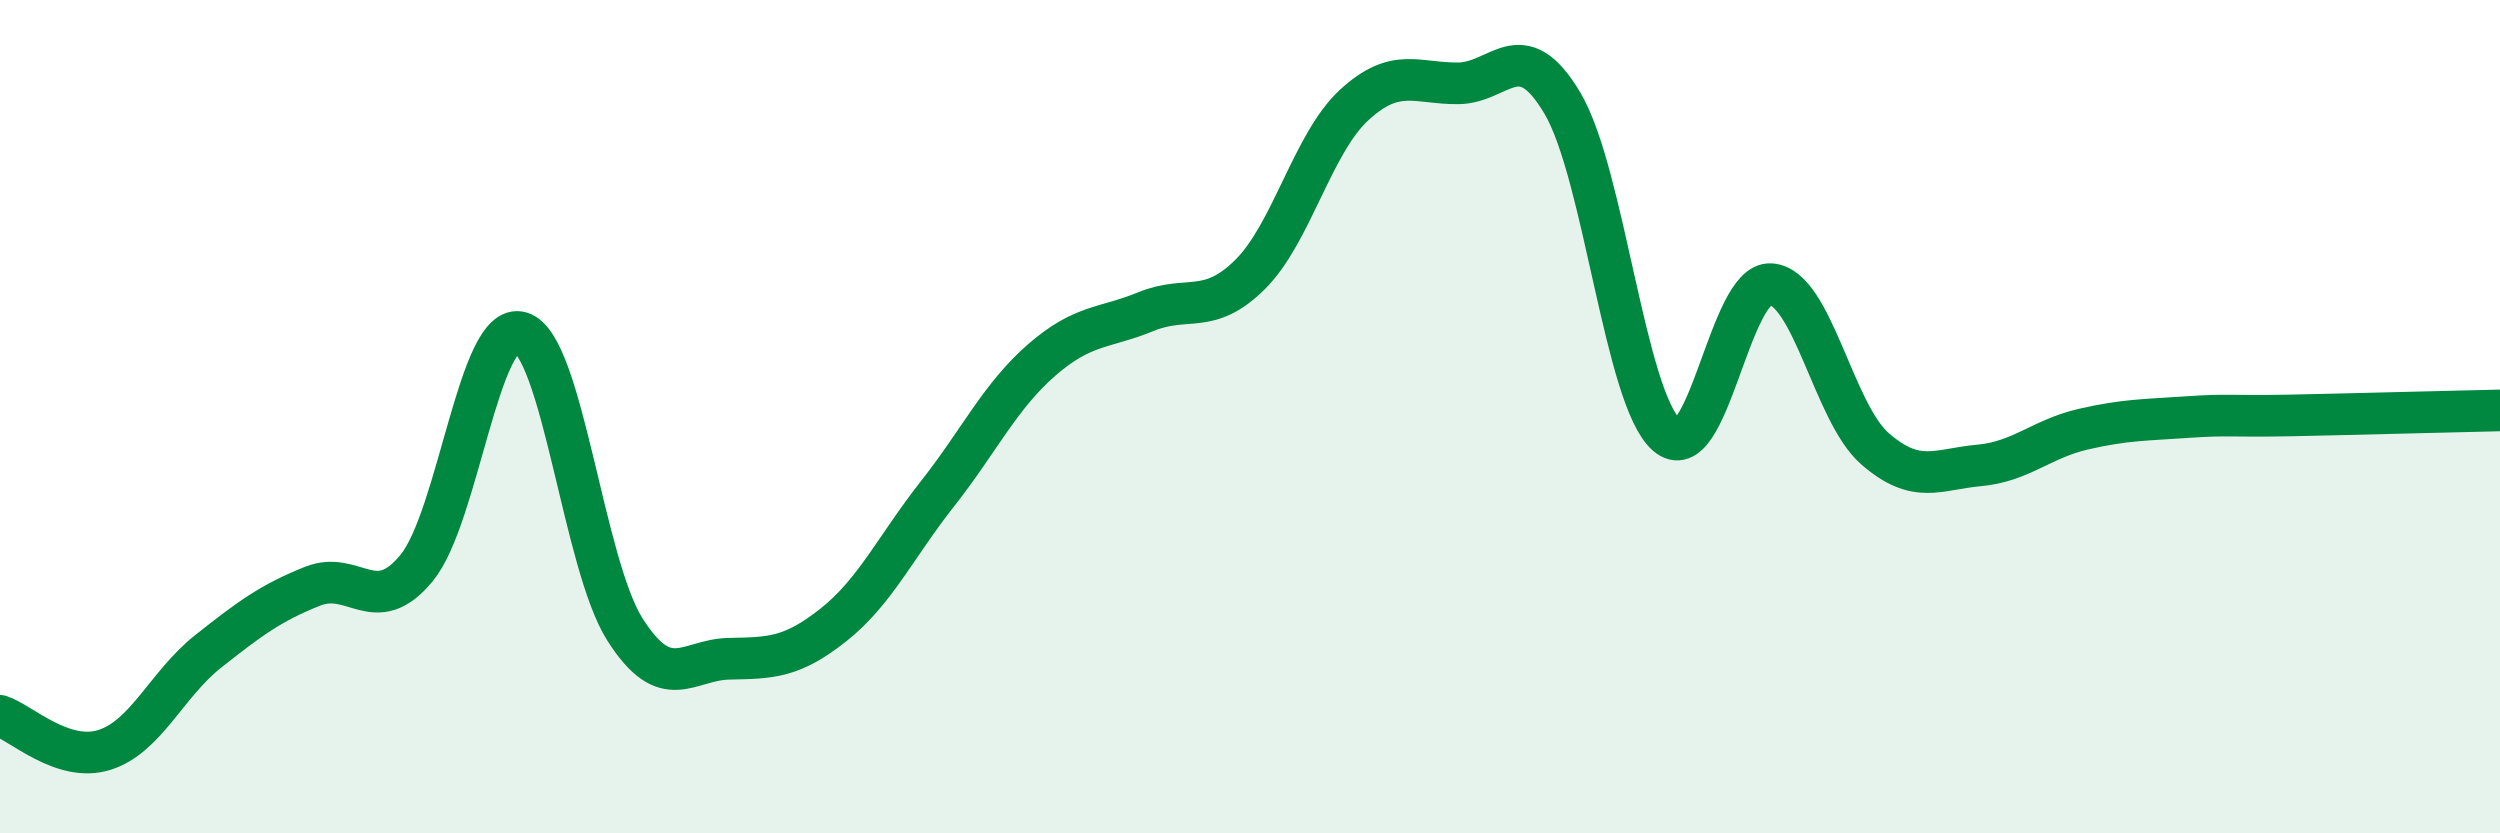 
    <svg width="60" height="20" viewBox="0 0 60 20" xmlns="http://www.w3.org/2000/svg">
      <path
        d="M 0,17.18 C 0.5,17.34 1.5,18.31 2.5,18 C 3.5,17.69 4,16.42 5,15.63 C 6,14.84 6.5,14.47 7.5,14.07 C 8.5,13.67 9,14.85 10,13.63 C 11,12.41 11.5,7.68 12.5,7.98 C 13.5,8.28 14,13.54 15,15.11 C 16,16.68 16.5,15.83 17.5,15.81 C 18.5,15.79 19,15.79 20,15 C 21,14.21 21.5,13.12 22.5,11.85 C 23.5,10.58 24,9.51 25,8.64 C 26,7.77 26.5,7.89 27.5,7.48 C 28.5,7.07 29,7.58 30,6.59 C 31,5.6 31.5,3.44 32.5,2.52 C 33.5,1.6 34,2.01 35,2 C 36,1.99 36.5,0.79 37.5,2.48 C 38.5,4.17 39,9.57 40,10.44 C 41,11.31 41.5,6.75 42.5,6.82 C 43.5,6.89 44,9.9 45,10.77 C 46,11.64 46.5,11.26 47.5,11.17 C 48.5,11.08 49,10.53 50,10.3 C 51,10.07 51.5,10.08 52.5,10.01 C 53.5,9.94 53.5,10 55,9.97 C 56.5,9.94 59,9.87 60,9.85L60 20L0 20Z"
        fill="#008740"
        opacity="0.1"
        stroke-linecap="round"
        stroke-linejoin="round"
      />
      <path
        d="M 0,17.18 C 0.5,17.34 1.5,18.31 2.5,18 C 3.5,17.69 4,16.42 5,15.63 C 6,14.84 6.5,14.47 7.5,14.07 C 8.5,13.67 9,14.85 10,13.63 C 11,12.41 11.5,7.68 12.5,7.98 C 13.5,8.28 14,13.54 15,15.11 C 16,16.68 16.5,15.83 17.5,15.81 C 18.5,15.79 19,15.79 20,15 C 21,14.21 21.5,13.12 22.5,11.85 C 23.5,10.58 24,9.51 25,8.64 C 26,7.77 26.5,7.89 27.5,7.48 C 28.5,7.07 29,7.58 30,6.59 C 31,5.6 31.5,3.44 32.5,2.52 C 33.5,1.6 34,2.01 35,2 C 36,1.99 36.5,0.79 37.5,2.48 C 38.5,4.17 39,9.57 40,10.44 C 41,11.31 41.5,6.75 42.5,6.82 C 43.5,6.89 44,9.9 45,10.77 C 46,11.64 46.5,11.26 47.5,11.17 C 48.5,11.08 49,10.53 50,10.3 C 51,10.07 51.5,10.08 52.5,10.01 C 53.5,9.94 53.5,10 55,9.97 C 56.5,9.94 59,9.87 60,9.85"
        stroke="#008740"
        stroke-width="1"
        fill="none"
        stroke-linecap="round"
        stroke-linejoin="round"
      />
    </svg>
  